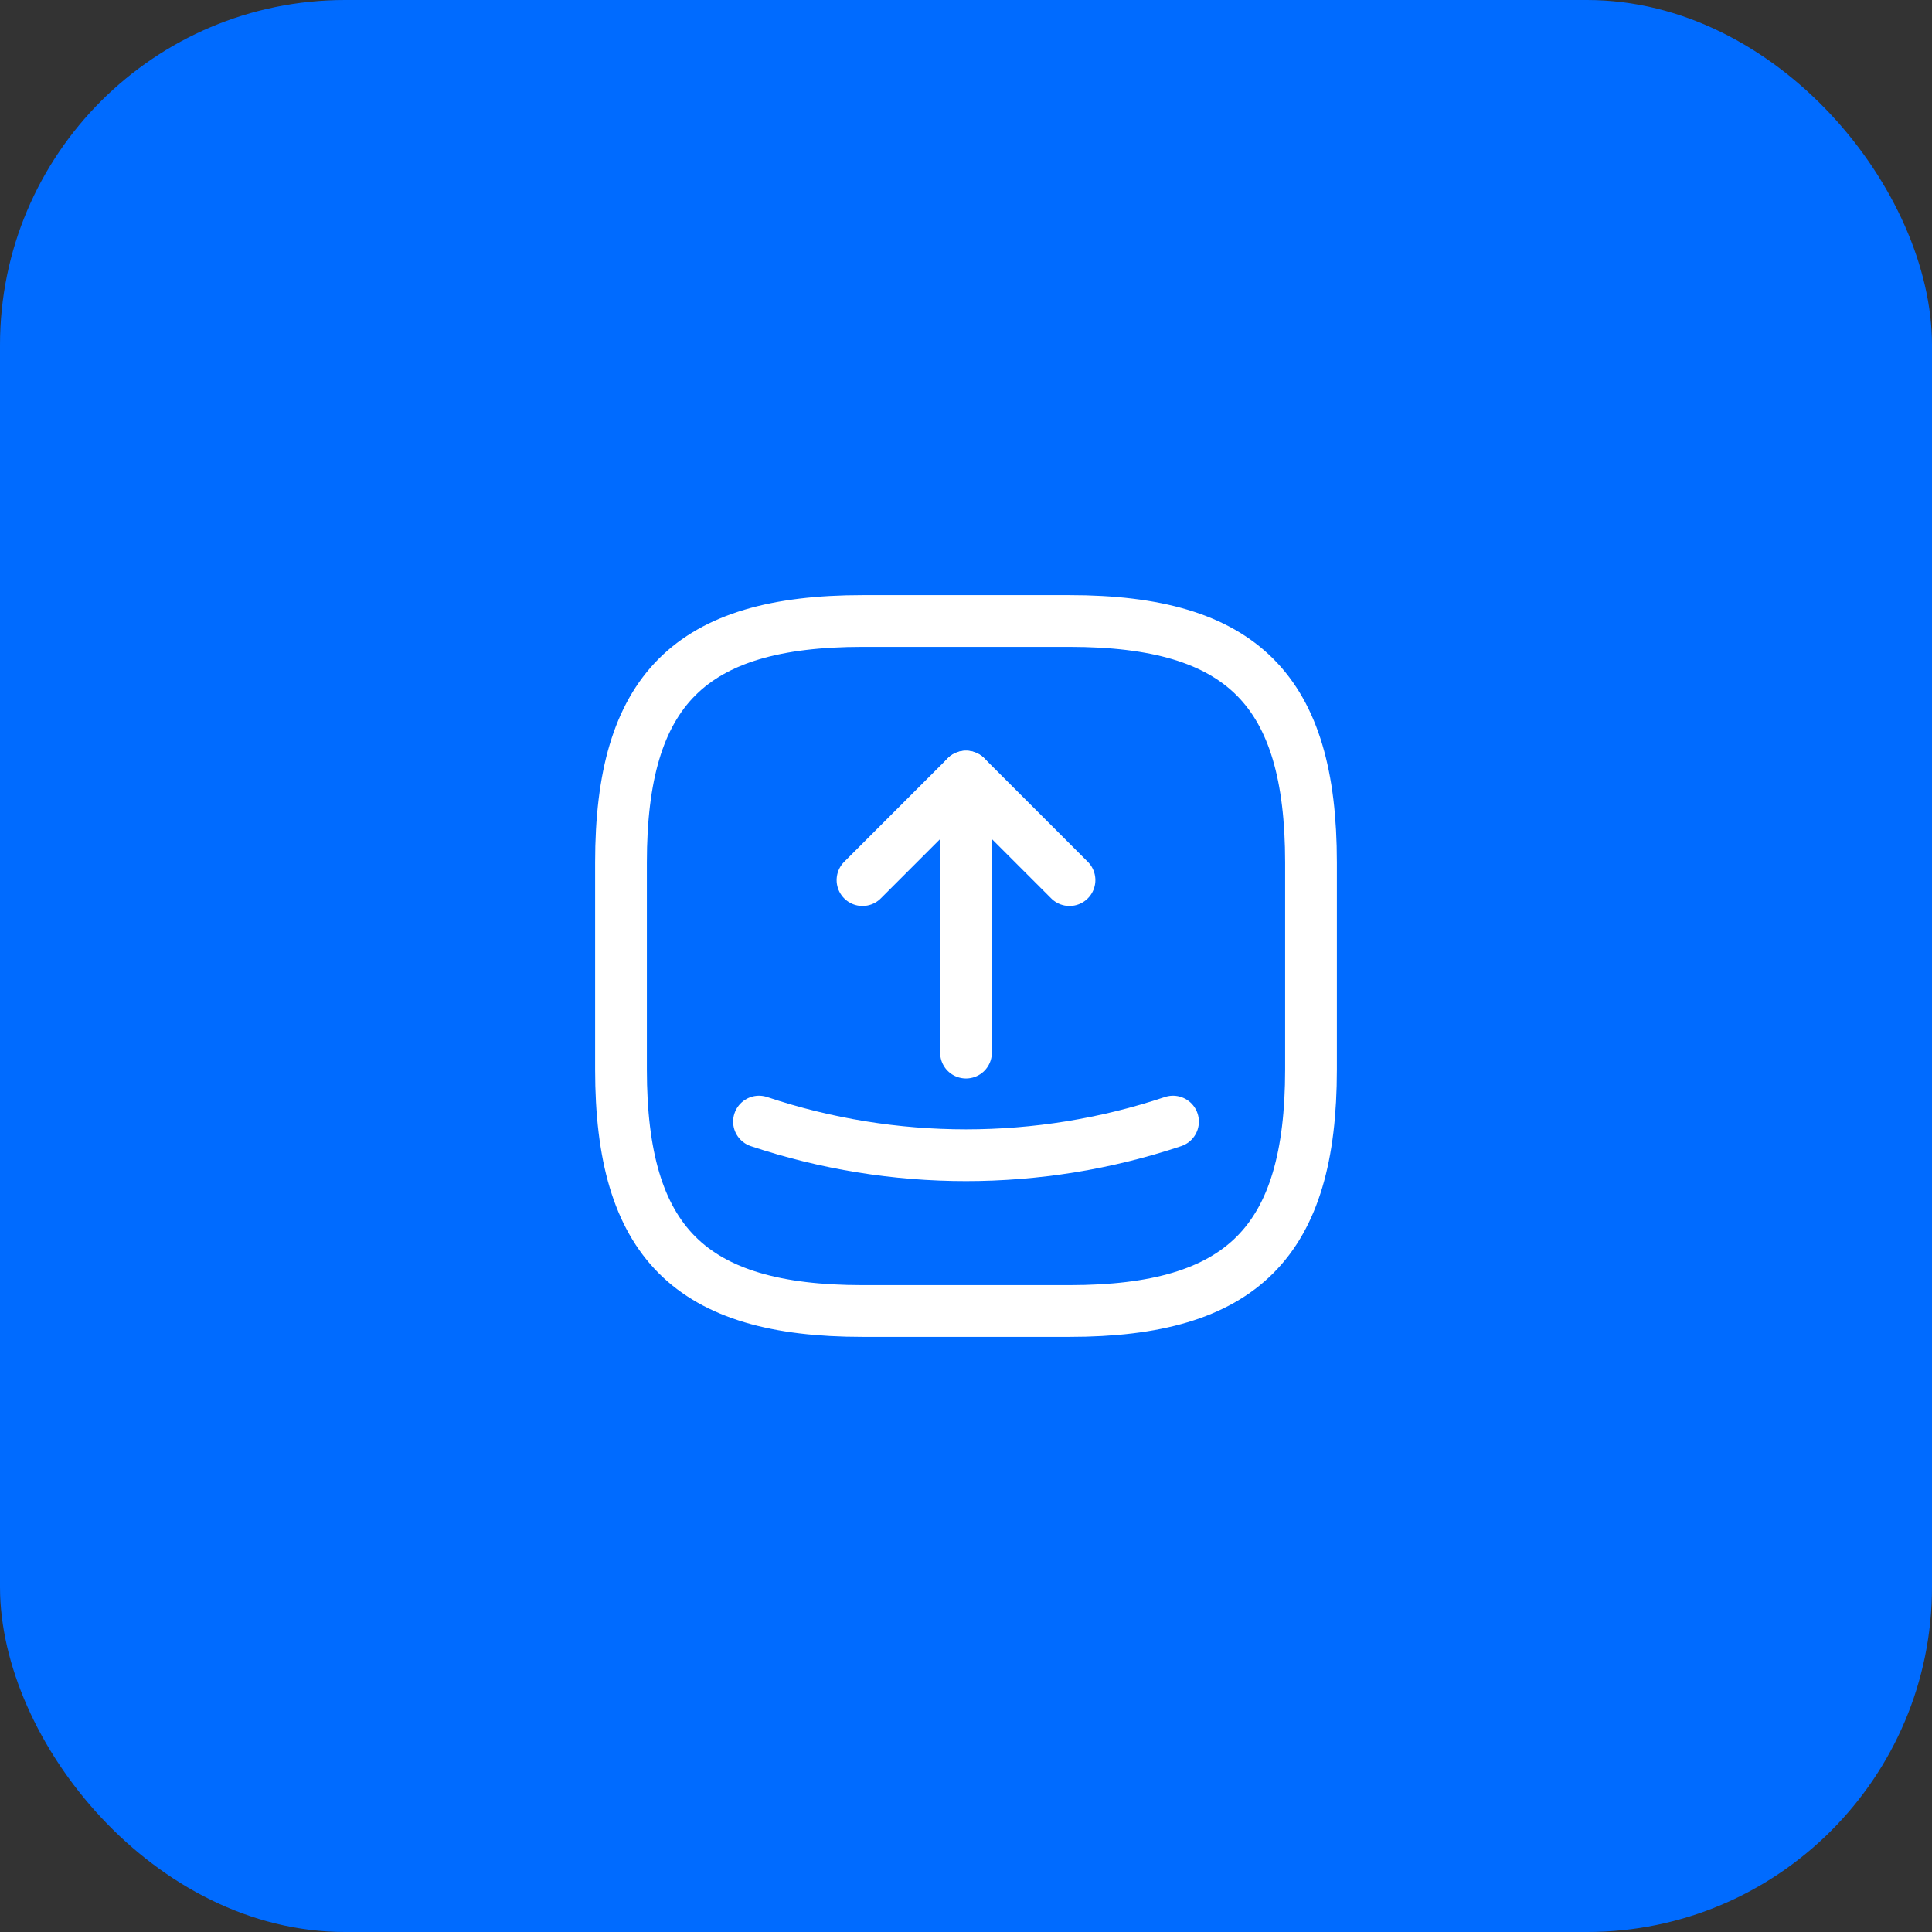 <svg width="56" height="56" viewBox="0 0 56 56" fill="none" xmlns="http://www.w3.org/2000/svg">
<rect x="0" y="0" width="56" height="56" fill="#333333" stroke="none"/>
<rect width="56" height="56" rx="10" fill="#006BFF"/>
<path d="M25 38H31C36 38 38 36 38 31V25C38 20 36 18 31 18H25C20 18 18 20 18 25V31C18 36 20 38 25 38Z" stroke="white" stroke-width="1.5" stroke-linecap="round" stroke-linejoin="round"/>
<path d="M25 25.51L28 22.51L31 25.51" stroke="white" stroke-width="1.5" stroke-linecap="round" stroke-linejoin="round"/>
<path d="M28 22.51V30.51" stroke="white" stroke-width="1.5" stroke-linecap="round" stroke-linejoin="round"/>
<path d="M22 32.51C25.89 33.81 30.11 33.81 34 32.51" stroke="white" stroke-width="1.5" stroke-linecap="round" stroke-linejoin="round"/>
</svg>
